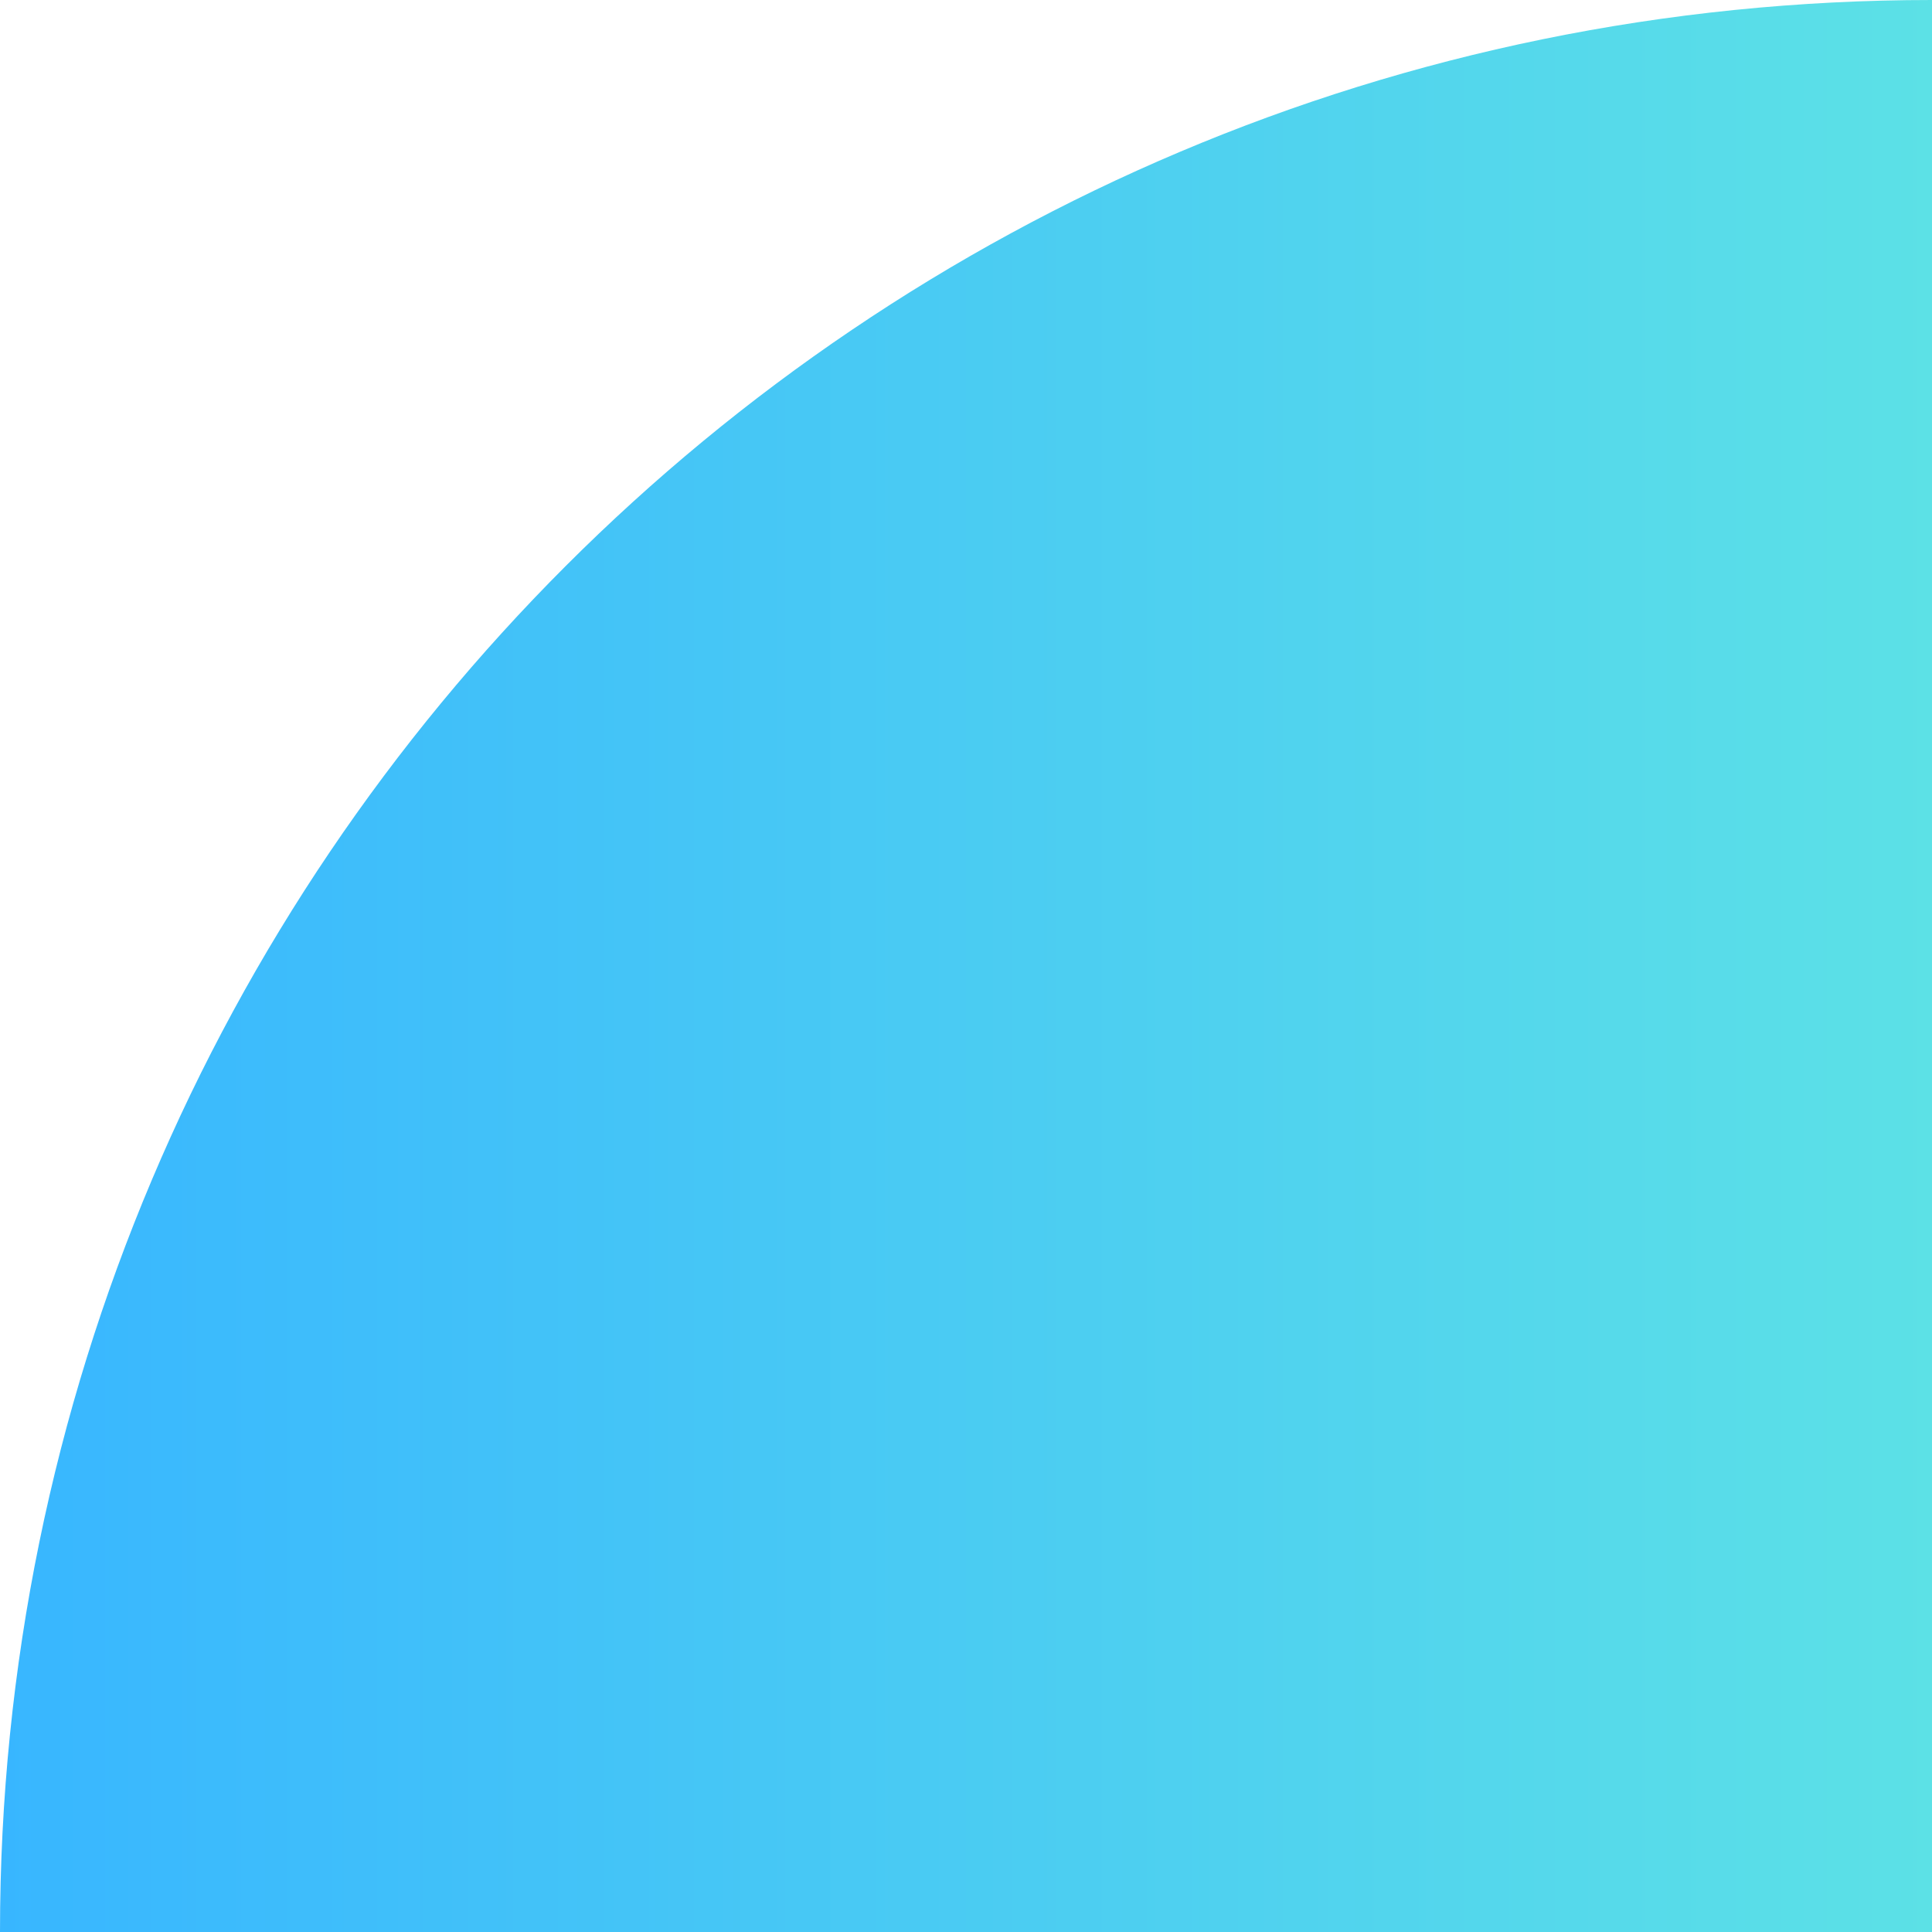 <?xml version="1.0" encoding="UTF-8" standalone="no"?><svg xmlns="http://www.w3.org/2000/svg" xmlns:xlink="http://www.w3.org/1999/xlink" fill="#000000" height="138.33" stroke="#000000" stroke-linecap="square" stroke-miterlimit="10" width="138.33"><g><defs><linearGradient gradientTransform="translate(0 69.167) scale(138.332)" gradientUnits="userSpaceOnUse" id="a" spreadMethod="pad" x1="0" x2="1" y1="0" y2="0"><stop offset="0%" stop-color="#38b6ff"/><stop offset="100%" stop-color="#5ce1e6"/></linearGradient></defs><g fill="url(#a)" stroke="url(#a)"><path d="M0 138.33C0 61.93 61.93 0 138.33 0V138.33Zm0 0" stroke="none"/></g></g></svg>